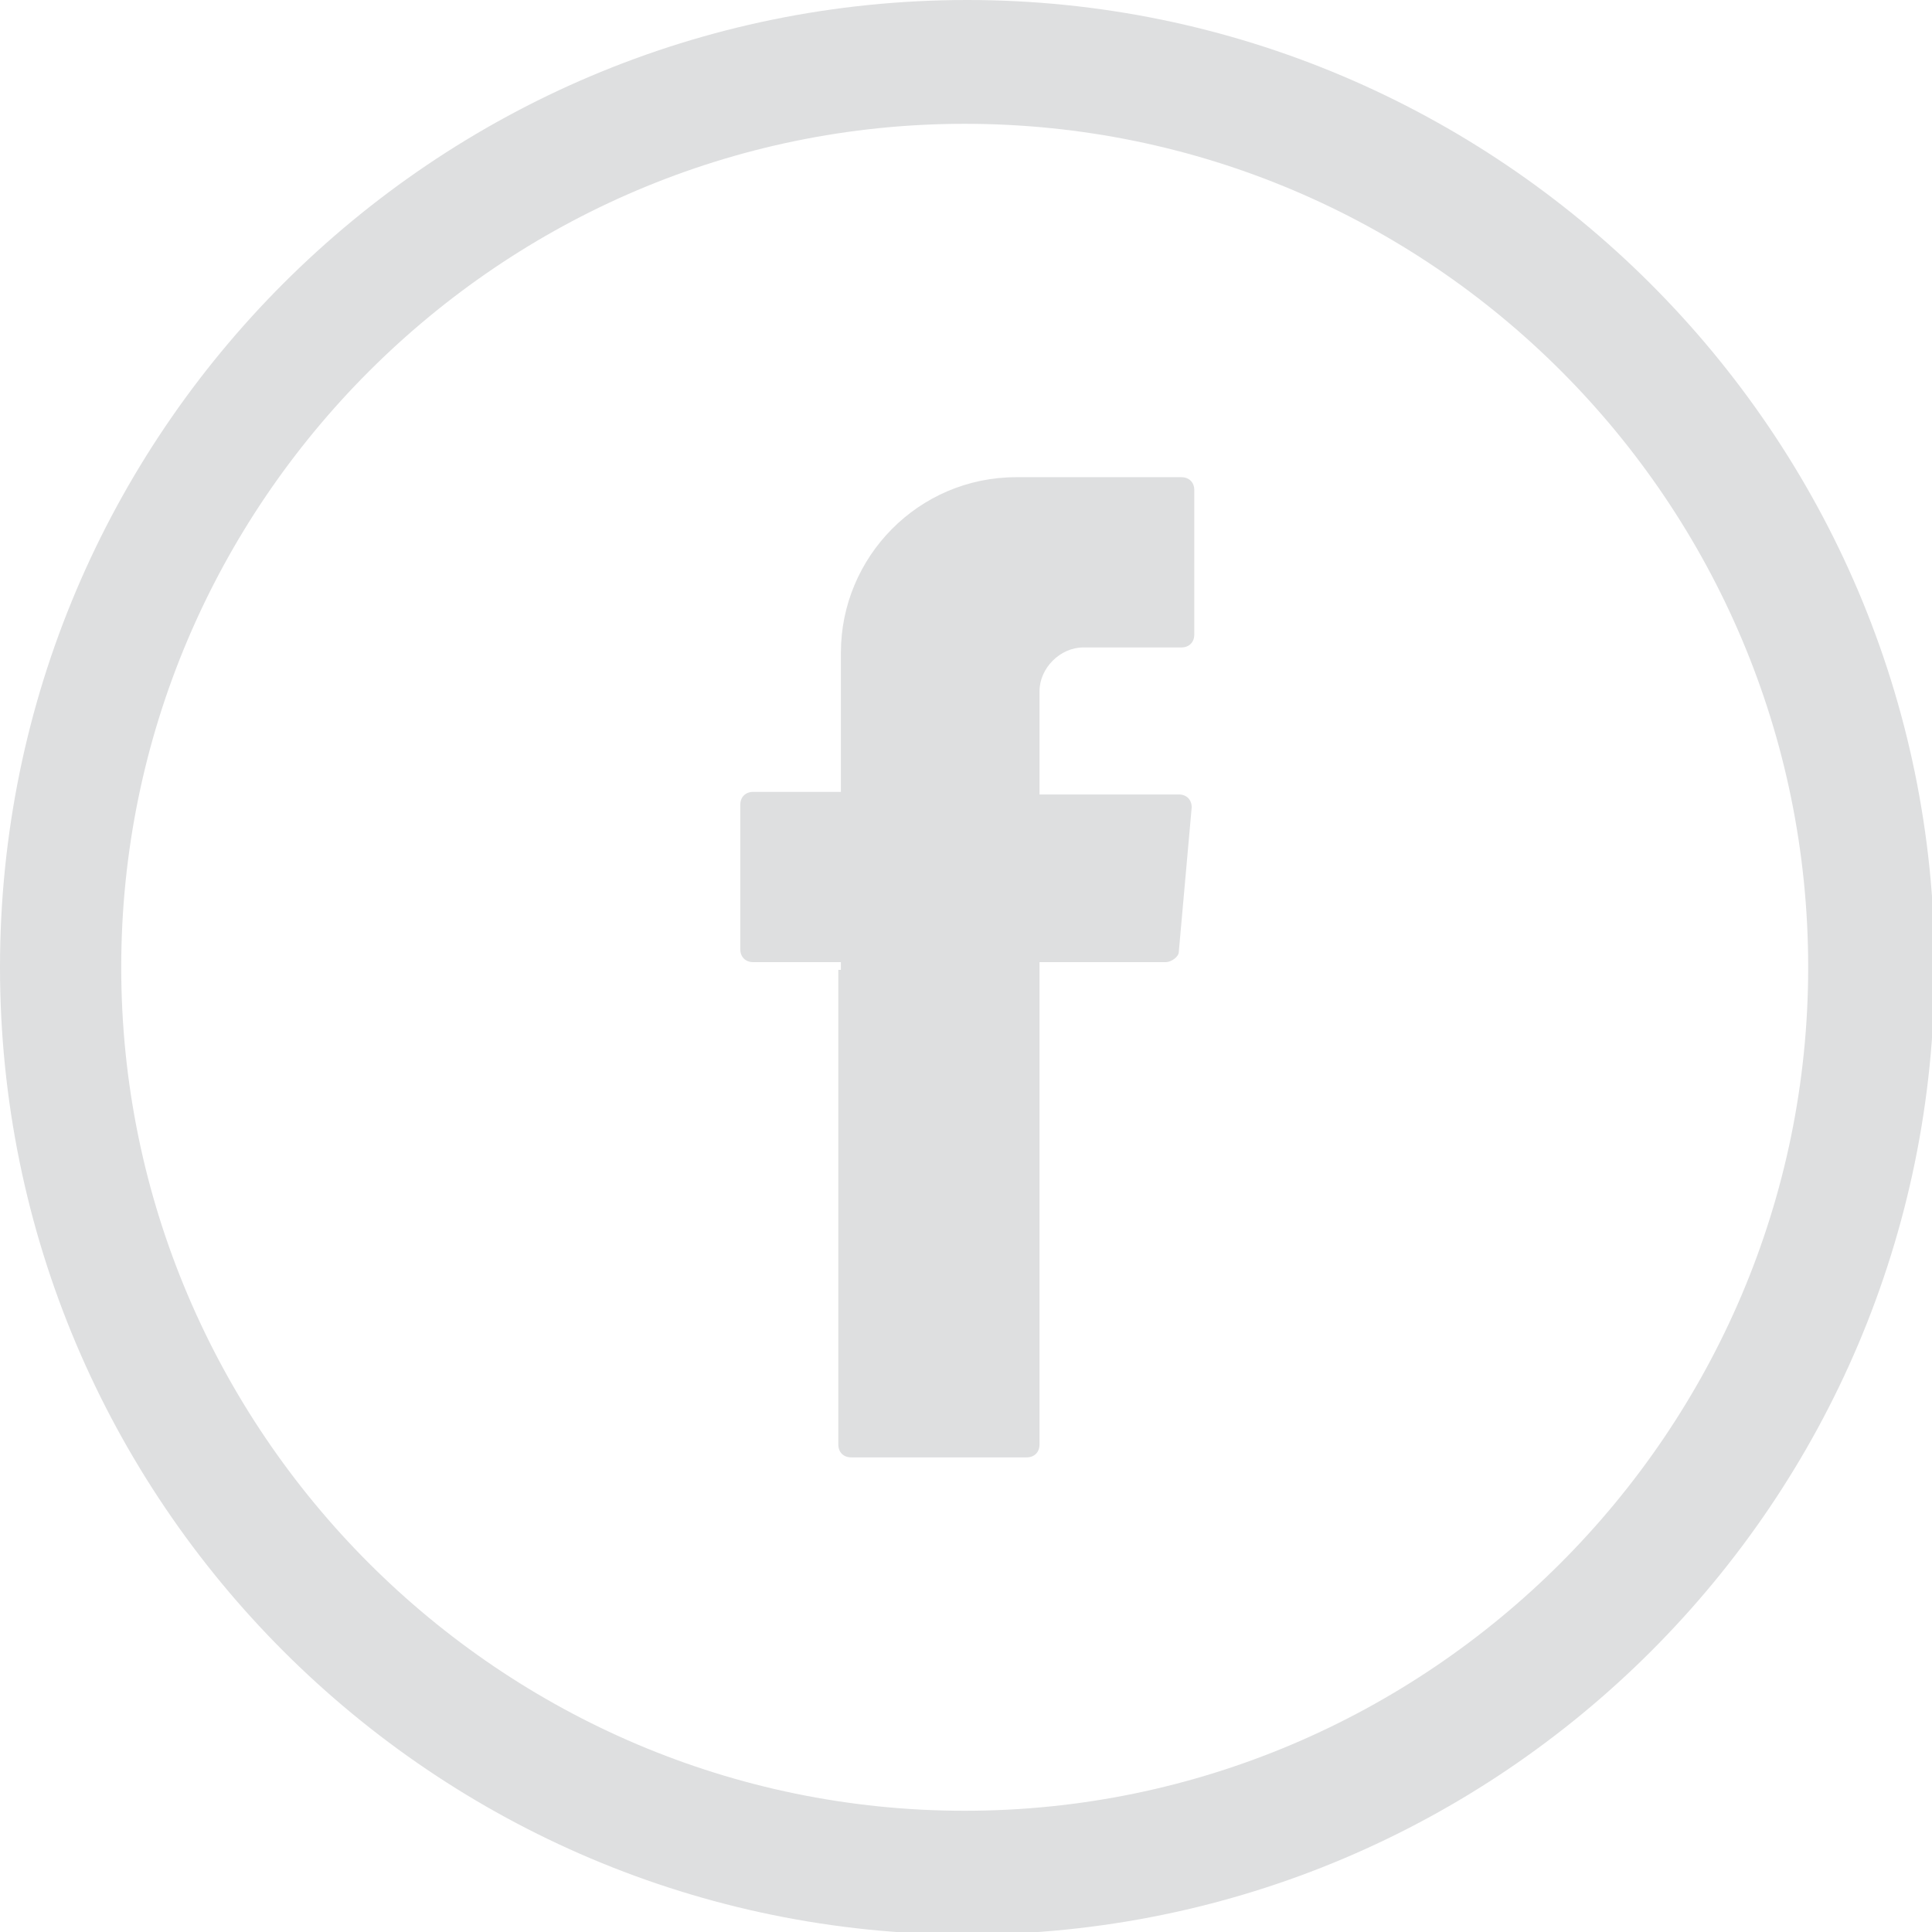 <?xml version="1.0" encoding="utf-8"?>
<!-- Generator: Adobe Illustrator 22.0.1, SVG Export Plug-In . SVG Version: 6.00 Build 0)  -->
<svg version="1.1" id="Layer_1" xmlns="http://www.w3.org/2000/svg" xmlns:xlink="http://www.w3.org/1999/xlink" x="0px" y="0px"
	 viewBox="0 0 74.9 74.9" style="enable-background:new 0 0 74.9 74.9;" xml:space="preserve">
<style type="text/css">
	.st0{clip-path:url(#SVGID_2_);fill-rule:evenodd;clip-rule:evenodd;fill:#DEDFE0;}
	.st1{clip-path:url(#SVGID_2_);fill:#DEDFE0;}
</style>
<g>
	<defs>
		<rect id="SVGID_1_" width="74.9" height="74.9"/>
	</defs>
	<clipPath id="SVGID_2_">
		<use xlink:href="#SVGID_1_"  style="overflow:visible;"/>
	</clipPath>
	<path class="st0" d="M32.5,37.6V56c0,0.3,0.2,0.5,0.5,0.5h6.8c0.3,0,0.5-0.2,0.5-0.5V37.3h4.9c0.2,0,0.5-0.2,0.5-0.4l0.5-5.6
		c0-0.3-0.2-0.5-0.5-0.5h-5.4v-4c0-0.9,0.8-1.7,1.7-1.7h3.8c0.3,0,0.5-0.2,0.5-0.5V19c0-0.3-0.2-0.5-0.5-0.5h-6.4
		c-3.8,0-6.8,3.1-6.8,6.8v5.4h-3.4c-0.3,0-0.5,0.2-0.5,0.5v5.6c0,0.3,0.2,0.5,0.5,0.5h3.4V37.6z"/>
	<path class="st1" d="M37.5,0C16.8,0,0,16.8,0,37.5s16.8,37.5,37.5,37.5s37.5-16.8,37.5-37.5S58.1,0,37.5,0 M70.1,37.5
		c0,18-14.7,32.7-32.7,32.7c-18,0-32.7-14.7-32.7-32.7c0-18,14.7-32.7,32.7-32.7C55.5,4.8,70.1,19.5,70.1,37.5"/>
</g>
</svg>

